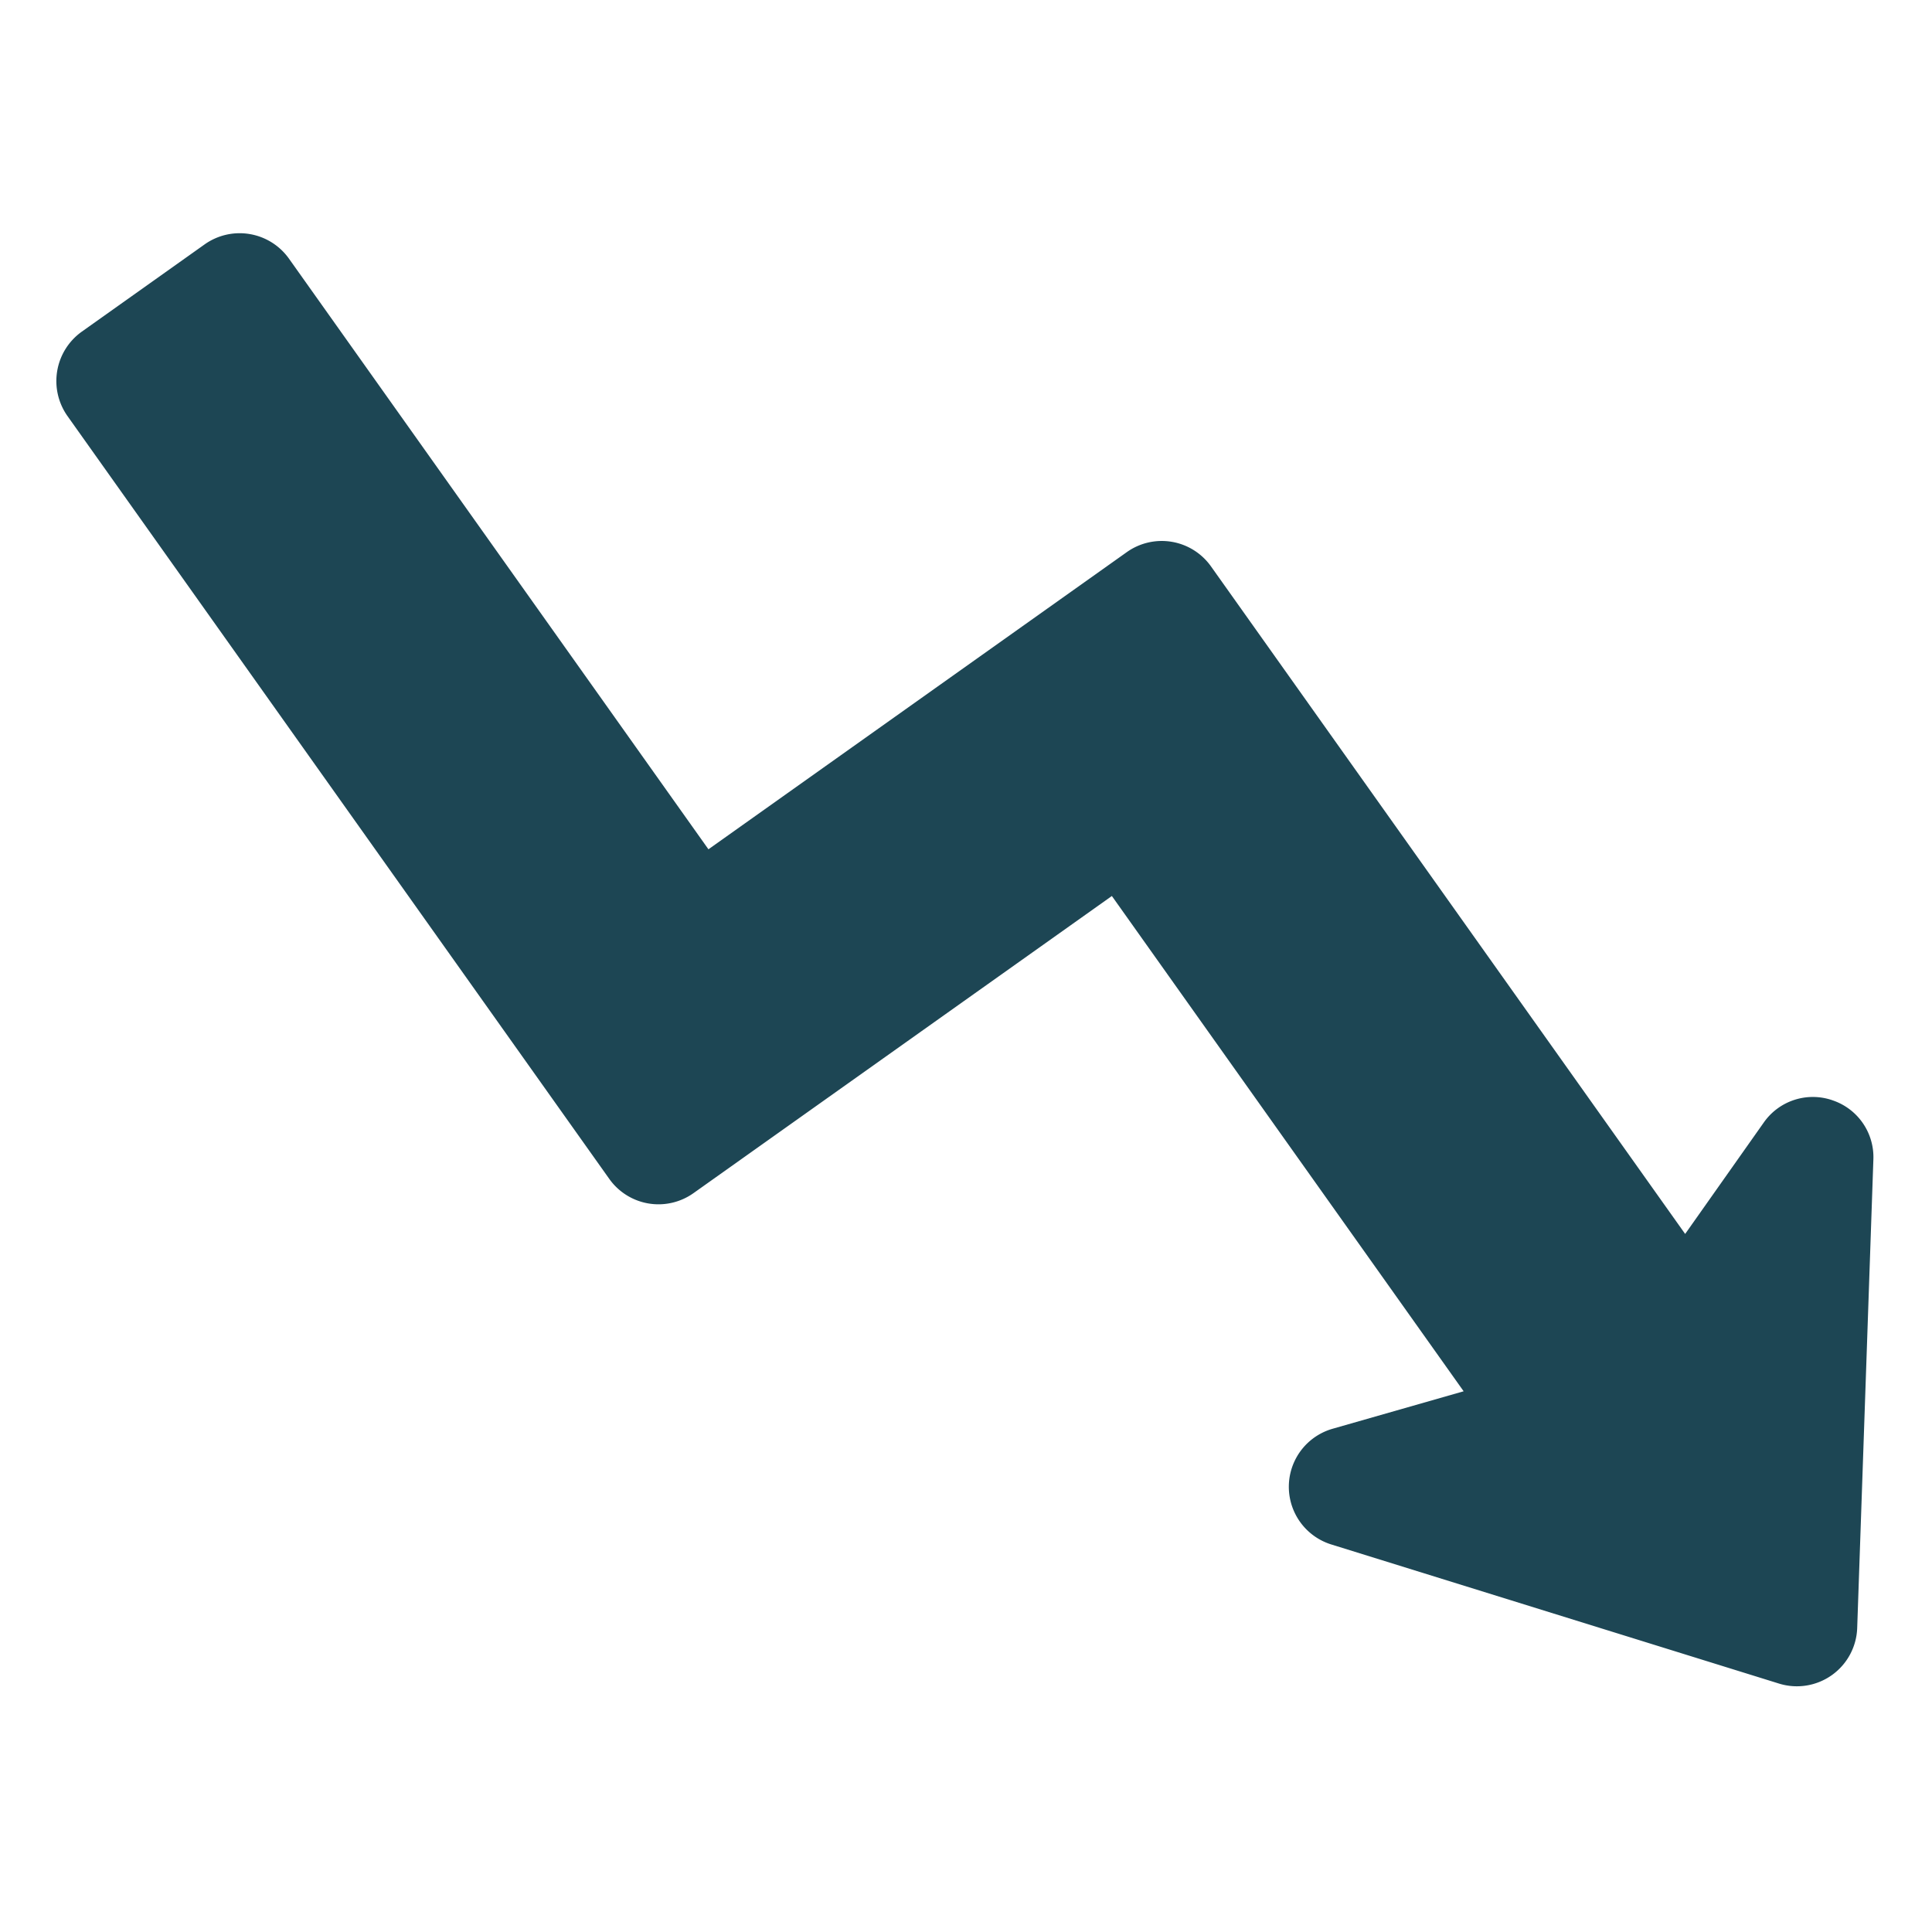 <svg xmlns="http://www.w3.org/2000/svg" xmlns:xlink="http://www.w3.org/1999/xlink" width="512" height="512" x="0" y="0" viewBox="0 0 64 64" style="enable-background:new 0 0 512 512" xml:space="preserve" class=""><g><path fill="#1c4554" d="M60.524 53.893a1 1 0 0 1-1.297.92L44.4 50.209a1 1 0 0 1 .021-1.917l4.34-1.242a1 1 0 0 0 .54-1.54L37.648 29.1a1 1 0 0 0-1.395-.236l-13.86 9.844A1 1 0 0 1 21 38.473L3.049 13.199a1 1 0 0 1 .236-1.395L7.36 8.91a1 1 0 0 1 1.394.236l13.898 19.567a1 1 0 0 0 1.394.237l13.86-9.844a1 1 0 0 1 1.394.236l15.707 22.114a1 1 0 0 0 1.632-.002l2.602-3.688a1 1 0 0 1 1.817.61z" data-name="Layer 3" opacity="1" data-original="#6d6e71" class=""></path><path fill="#1d4654" d="M60.697 36.446a1.984 1.984 0 0 0-2.272.742l-2.602 3.688-15.707-22.113a2 2 0 0 0-2.788-.474l-13.86 9.845L9.571 8.566a2.005 2.005 0 0 0-2.79-.472l-4.075 2.895a2.01 2.01 0 0 0-.473 2.79l17.95 25.273a2 2 0 0 0 2.79.472l13.859-9.843 11.653 16.407-4.339 1.241a2 2 0 0 0-.043 3.834L58.93 55.77a1.999 1.999 0 0 0 2.592-1.841l.536-15.518a1.985 1.985 0 0 0-1.36-1.964z" opacity="1" data-original="#e53935" class=""></path></g></svg>